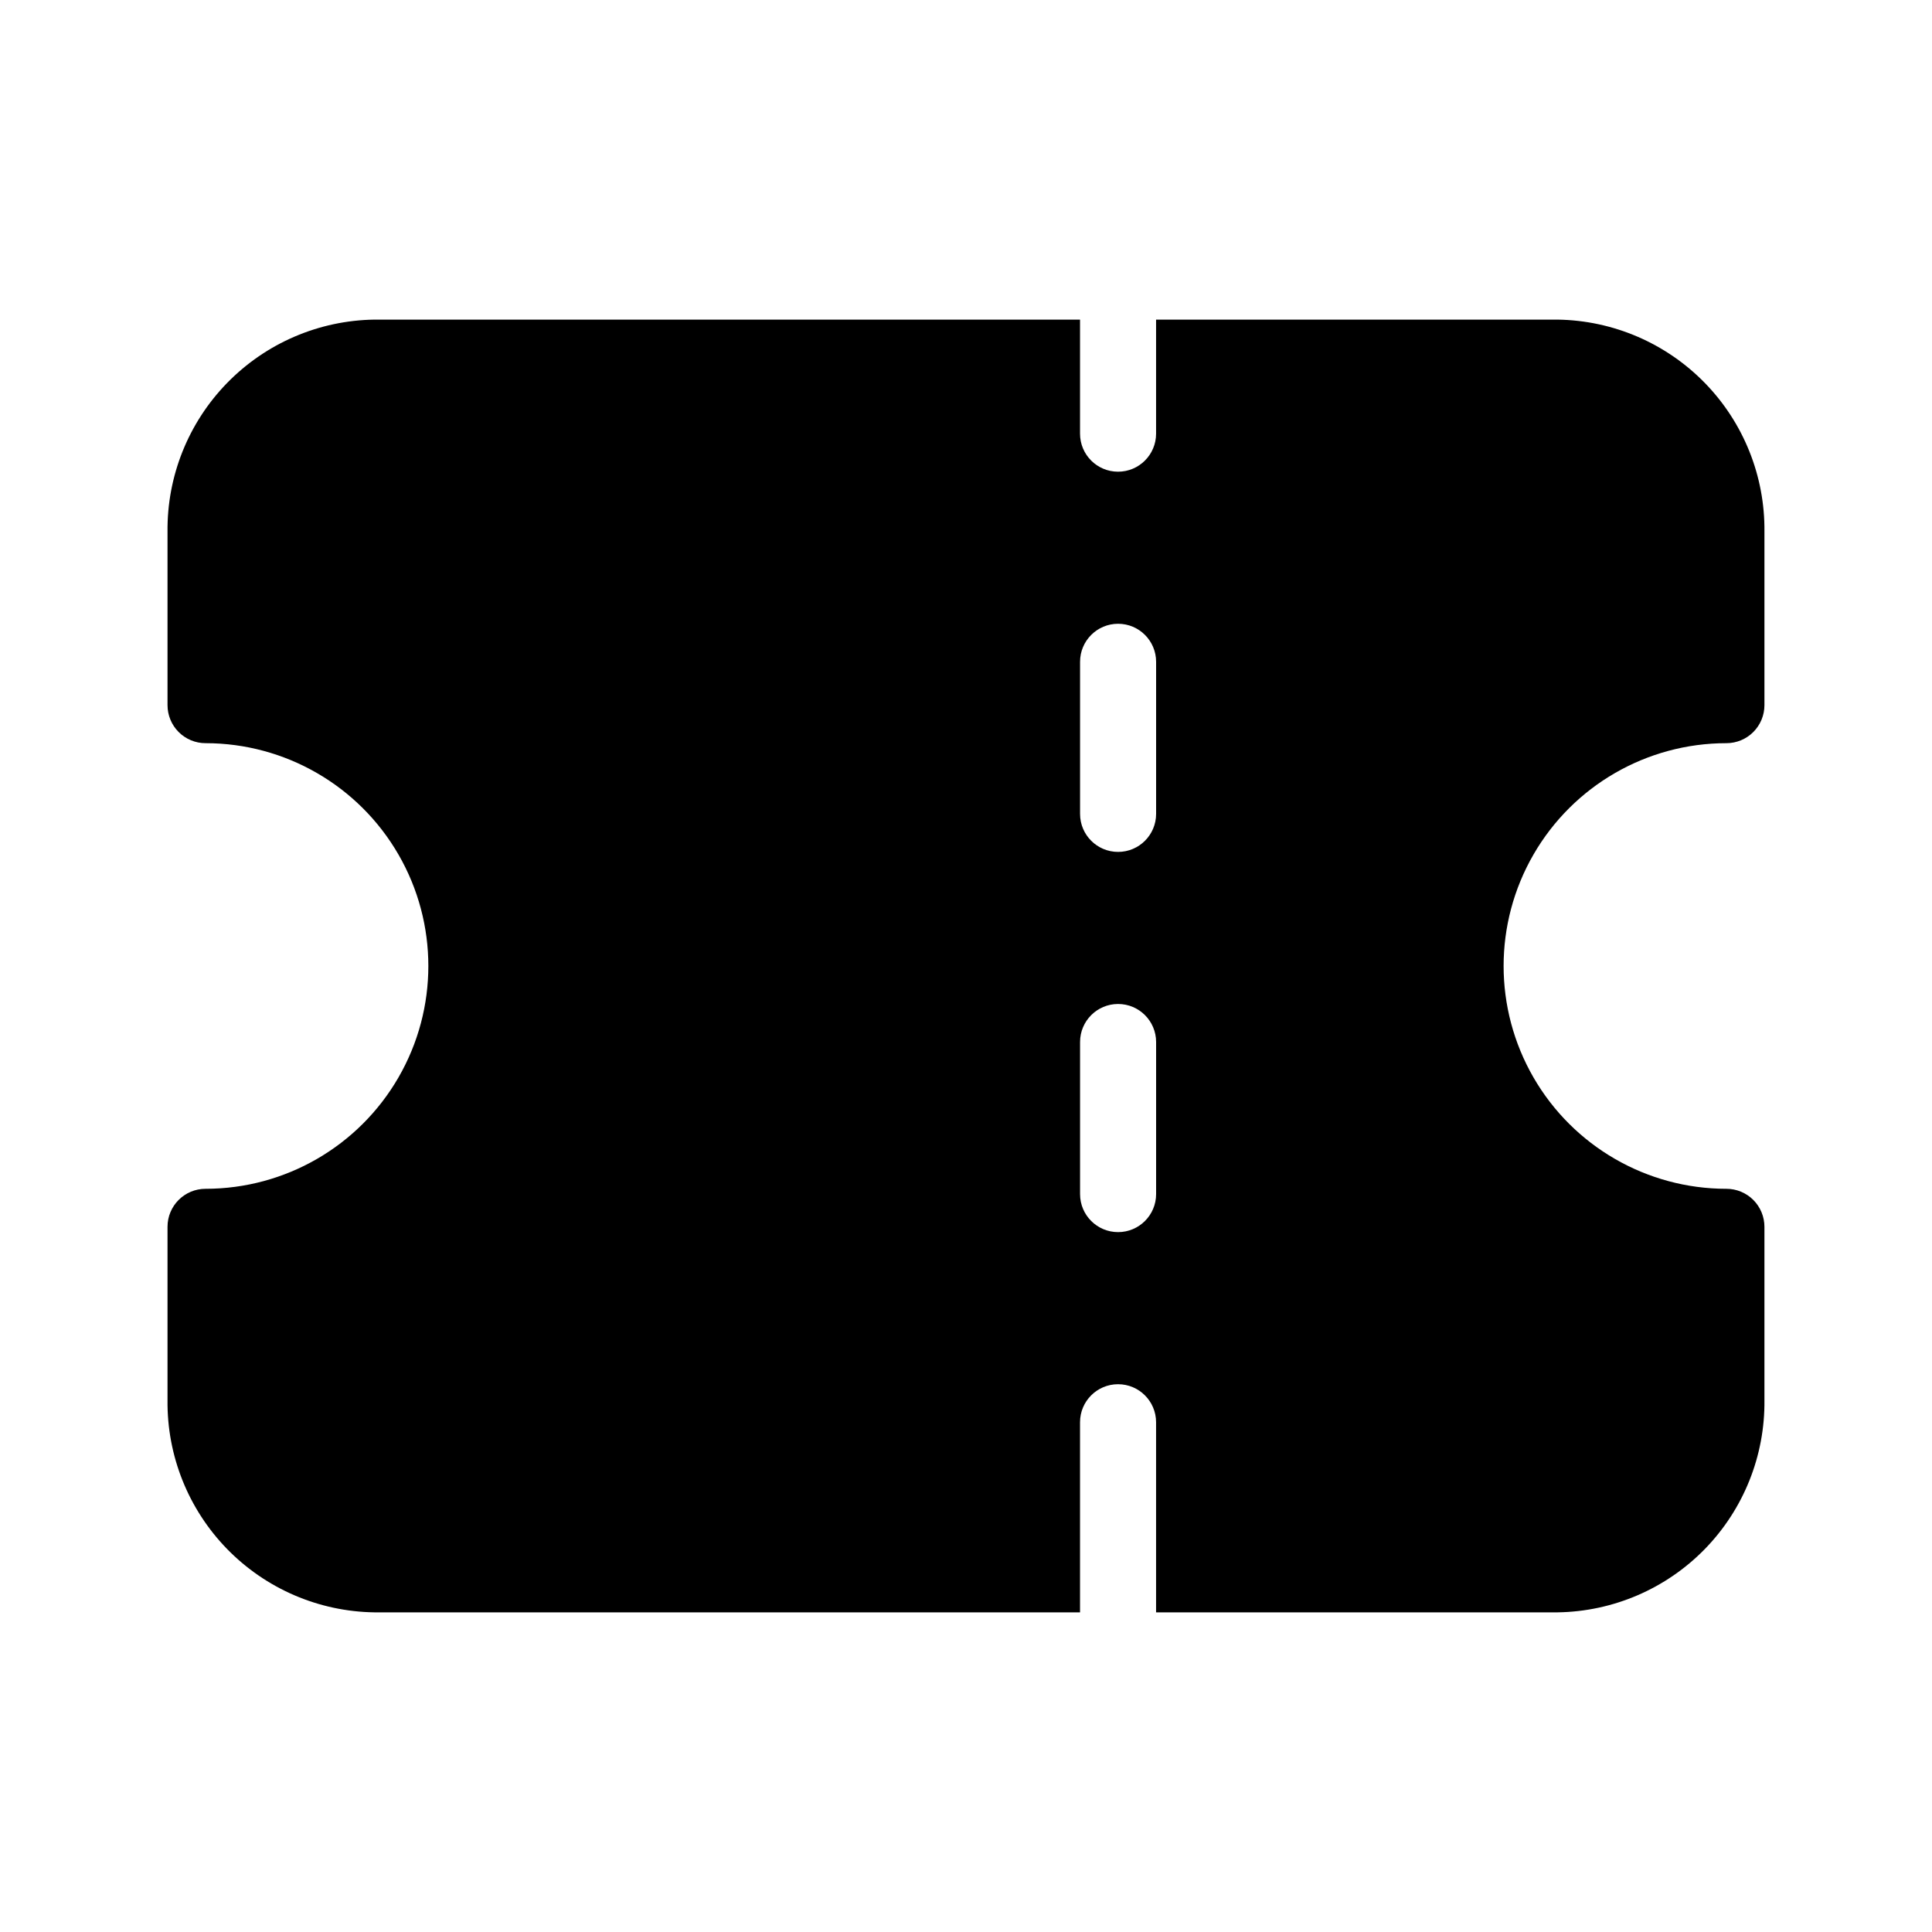 <?xml version="1.0" encoding="UTF-8"?>
<!-- Uploaded to: ICON Repo, www.svgrepo.com, Generator: ICON Repo Mixer Tools -->
<svg fill="#000000" width="800px" height="800px" version="1.1" viewBox="144 144 512 512" xmlns="http://www.w3.org/2000/svg">
 <path d="m601.52 340.95c2.672 0 5.234-1.062 7.125-2.953 1.887-1.891 2.949-4.453 2.949-7.125v-45.945c0.164-14.719-5.516-28.898-15.789-39.438-10.277-10.539-24.309-16.578-39.023-16.789h-106.41v30.23c0 5.562-4.512 10.074-10.074 10.074-5.566 0-10.078-4.512-10.078-10.074v-30.23h-187.01c-14.719 0.211-28.75 6.25-39.023 16.789-10.277 10.539-15.953 24.719-15.793 39.438v45.945c0 2.672 1.062 5.234 2.953 7.125 1.887 1.891 4.449 2.953 7.125 2.953 21.094 0 40.586 11.254 51.133 29.523 10.547 18.27 10.547 40.777 0 59.047-10.547 18.266-30.039 29.523-51.133 29.523-5.566 0-10.078 4.508-10.078 10.074v45.949c-0.16 14.715 5.516 28.898 15.793 39.438 10.273 10.535 24.305 16.574 39.023 16.785h187.01v-50.379c0-5.566 4.512-10.078 10.078-10.078 5.562 0 10.074 4.512 10.074 10.078v50.379h106.41c14.715-0.211 28.746-6.25 39.023-16.785 10.273-10.539 15.953-24.723 15.789-39.438v-45.949c0-2.672-1.062-5.234-2.949-7.125-1.891-1.891-4.453-2.949-7.125-2.949-21.098 0-40.59-11.258-51.137-29.523-10.547-18.27-10.547-40.777 0-59.047 10.547-18.27 30.039-29.523 51.137-29.523zm-151.14 119.5c0 5.562-4.512 10.074-10.074 10.074-5.566 0-10.078-4.512-10.078-10.074v-40.305c0-5.566 4.512-10.078 10.078-10.078 5.562 0 10.074 4.512 10.074 10.078zm0-100.76c0 5.562-4.512 10.074-10.074 10.074-5.566 0-10.078-4.512-10.078-10.074v-40.305c0-5.566 4.512-10.078 10.078-10.078 5.562 0 10.074 4.512 10.074 10.078z"/>
</svg>